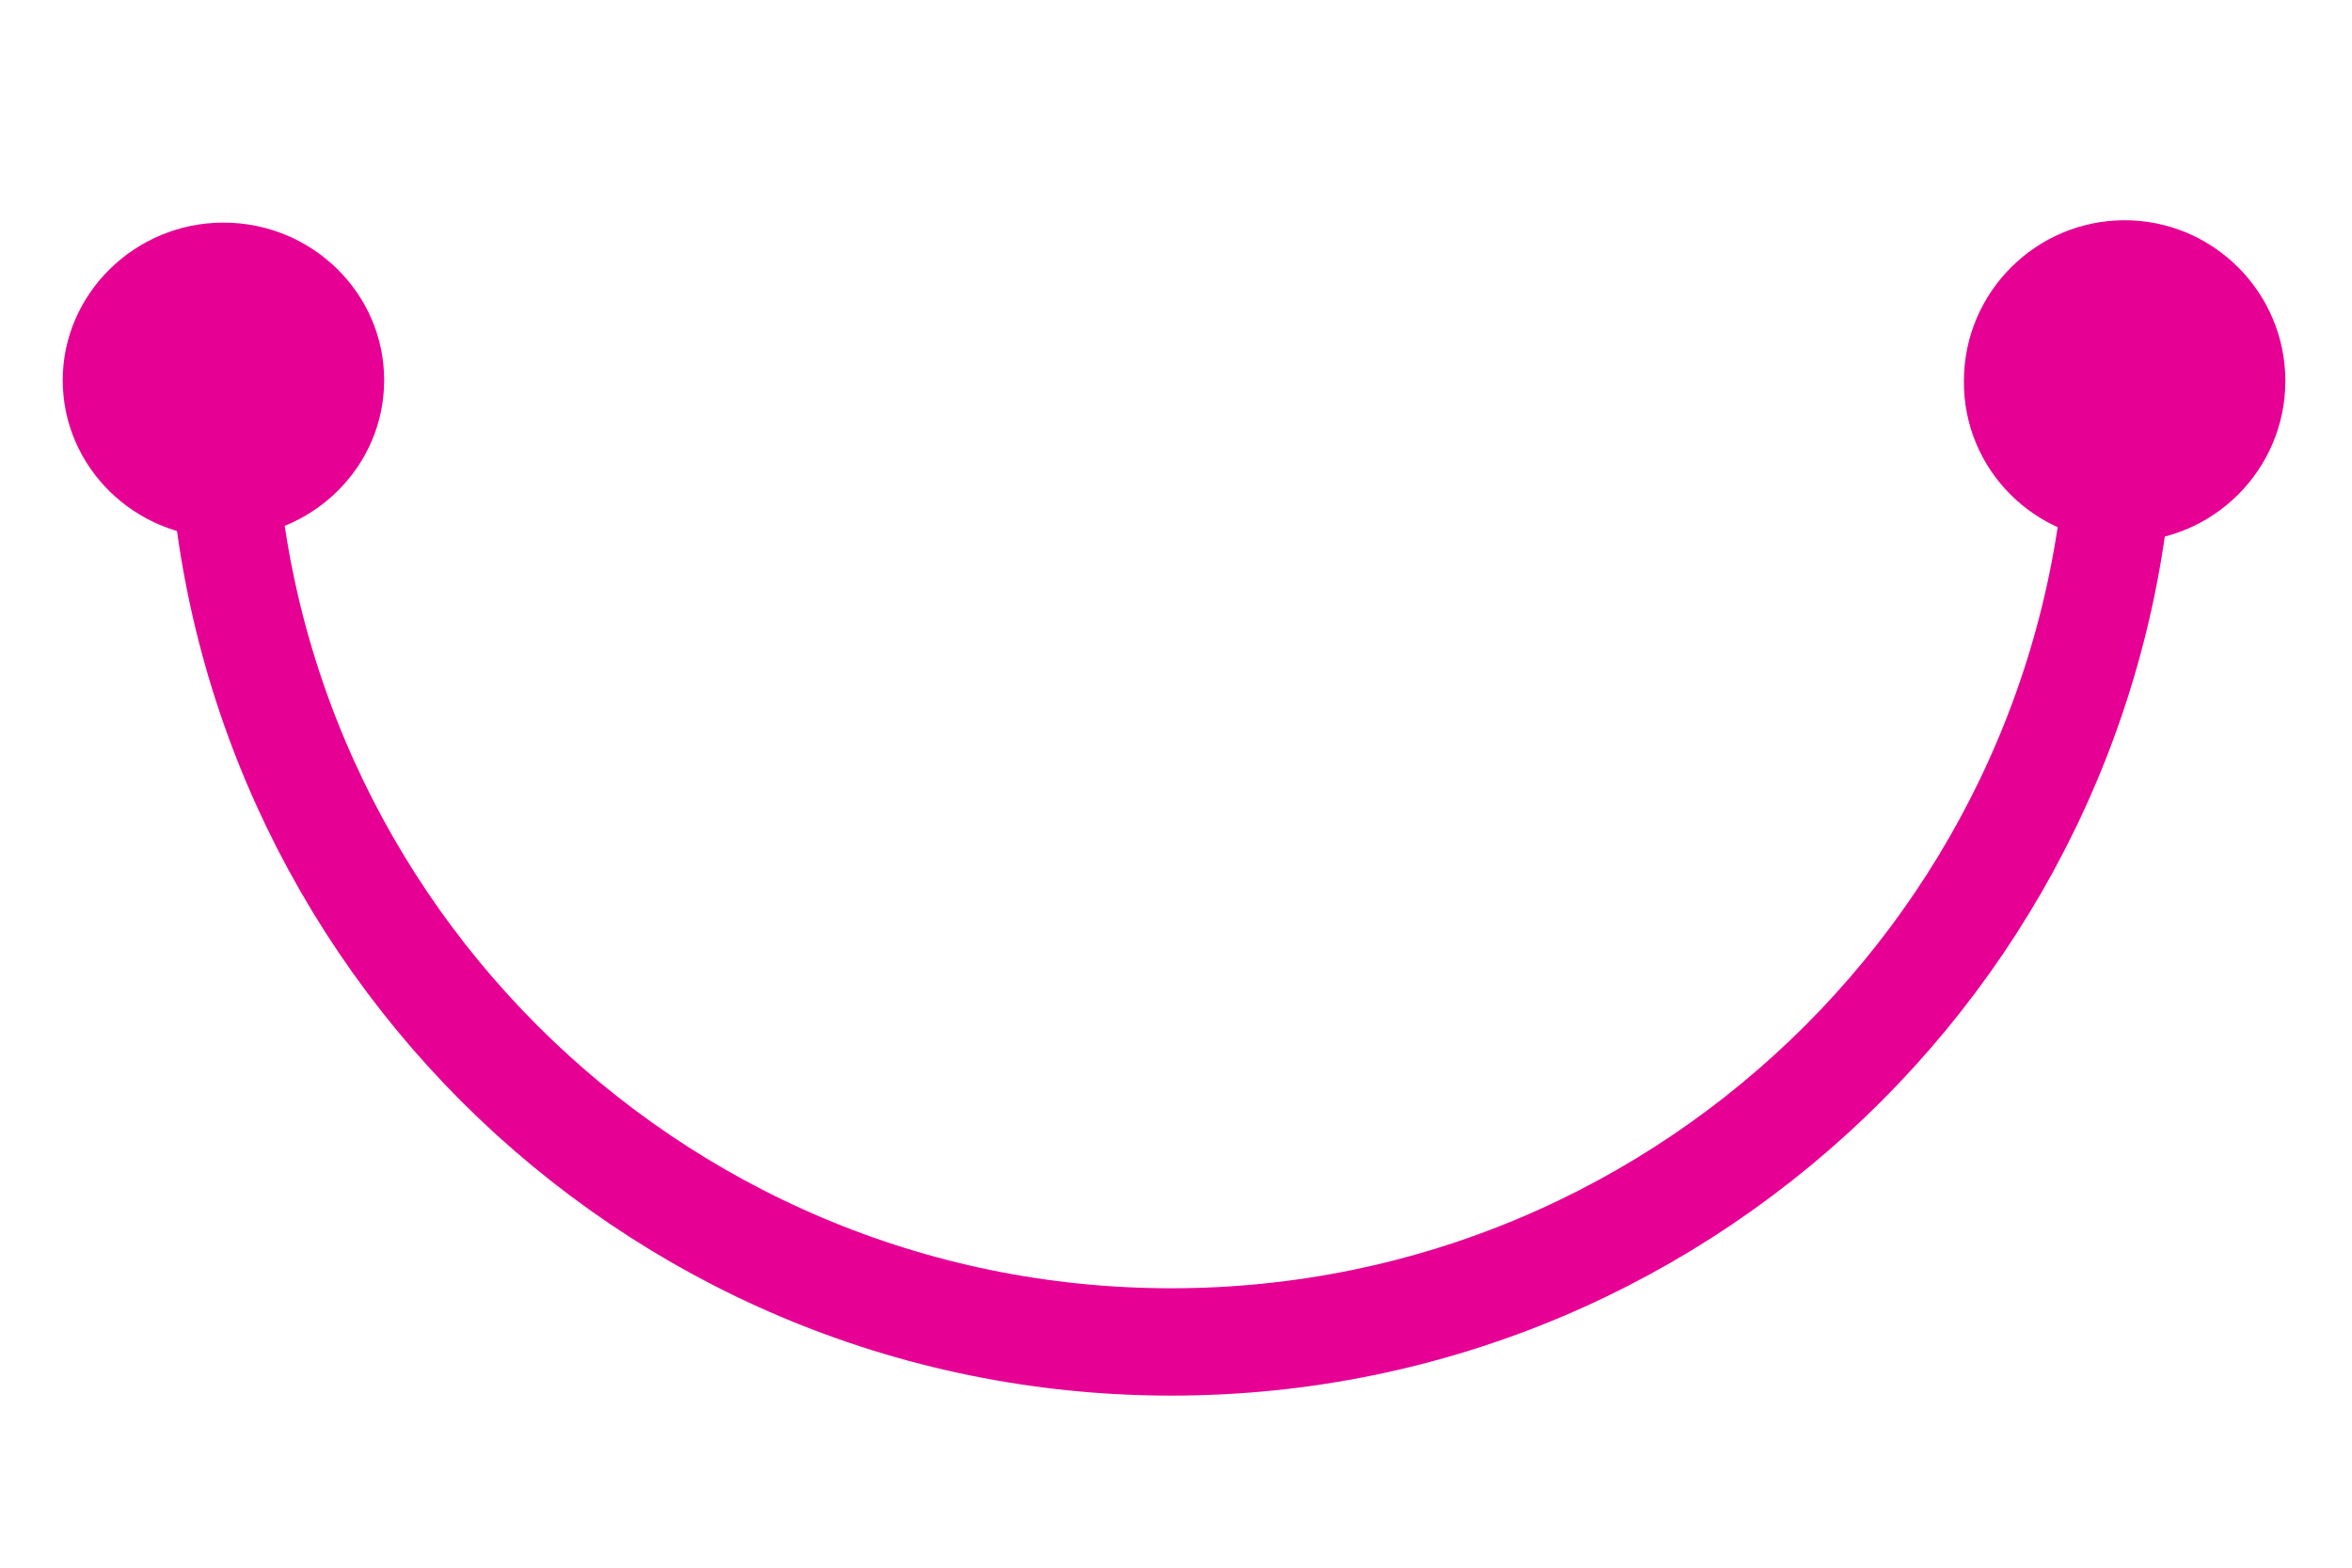 <?xml version="1.0" encoding="utf-8"?>
<!-- Generator: Adobe Illustrator 25.2.0, SVG Export Plug-In . SVG Version: 6.00 Build 0)  -->
<svg version="1.1" id="Layer_1" xmlns="http://www.w3.org/2000/svg" xmlns:xlink="http://www.w3.org/1999/xlink" x="0px" y="0px"
	 viewBox="0 0 300 200" style="enable-background:new 0 0 300 200;" xml:space="preserve">
<style type="text/css">
	.st0{fill:#E60094;}
	.st1{fill:none;stroke:#E60094;stroke-width:13.694;}
</style>
<path class="st0" d="M28.5,68.6c11.3,0,20.5-9,20.5-20.1c0-11.1-9.2-20.1-20.5-20.1S8,37.5,8,48.5C8,59.6,17.2,68.6,28.5,68.6"/>
<path class="st0" d="M271,69.1c11.3,0,20.5-9.2,20.5-20.5c0-11.3-9.2-20.5-20.5-20.5c-11.3,0-20.5,9.2-20.5,20.5
	C250.4,59.9,259.6,69.1,271,69.1"/>
<path class="st1" d="M28.2,50c0,66.9,54.3,121.2,121.2,121.2c66.9,0,121.2-54.3,121.2-121.2"/>
</svg>

